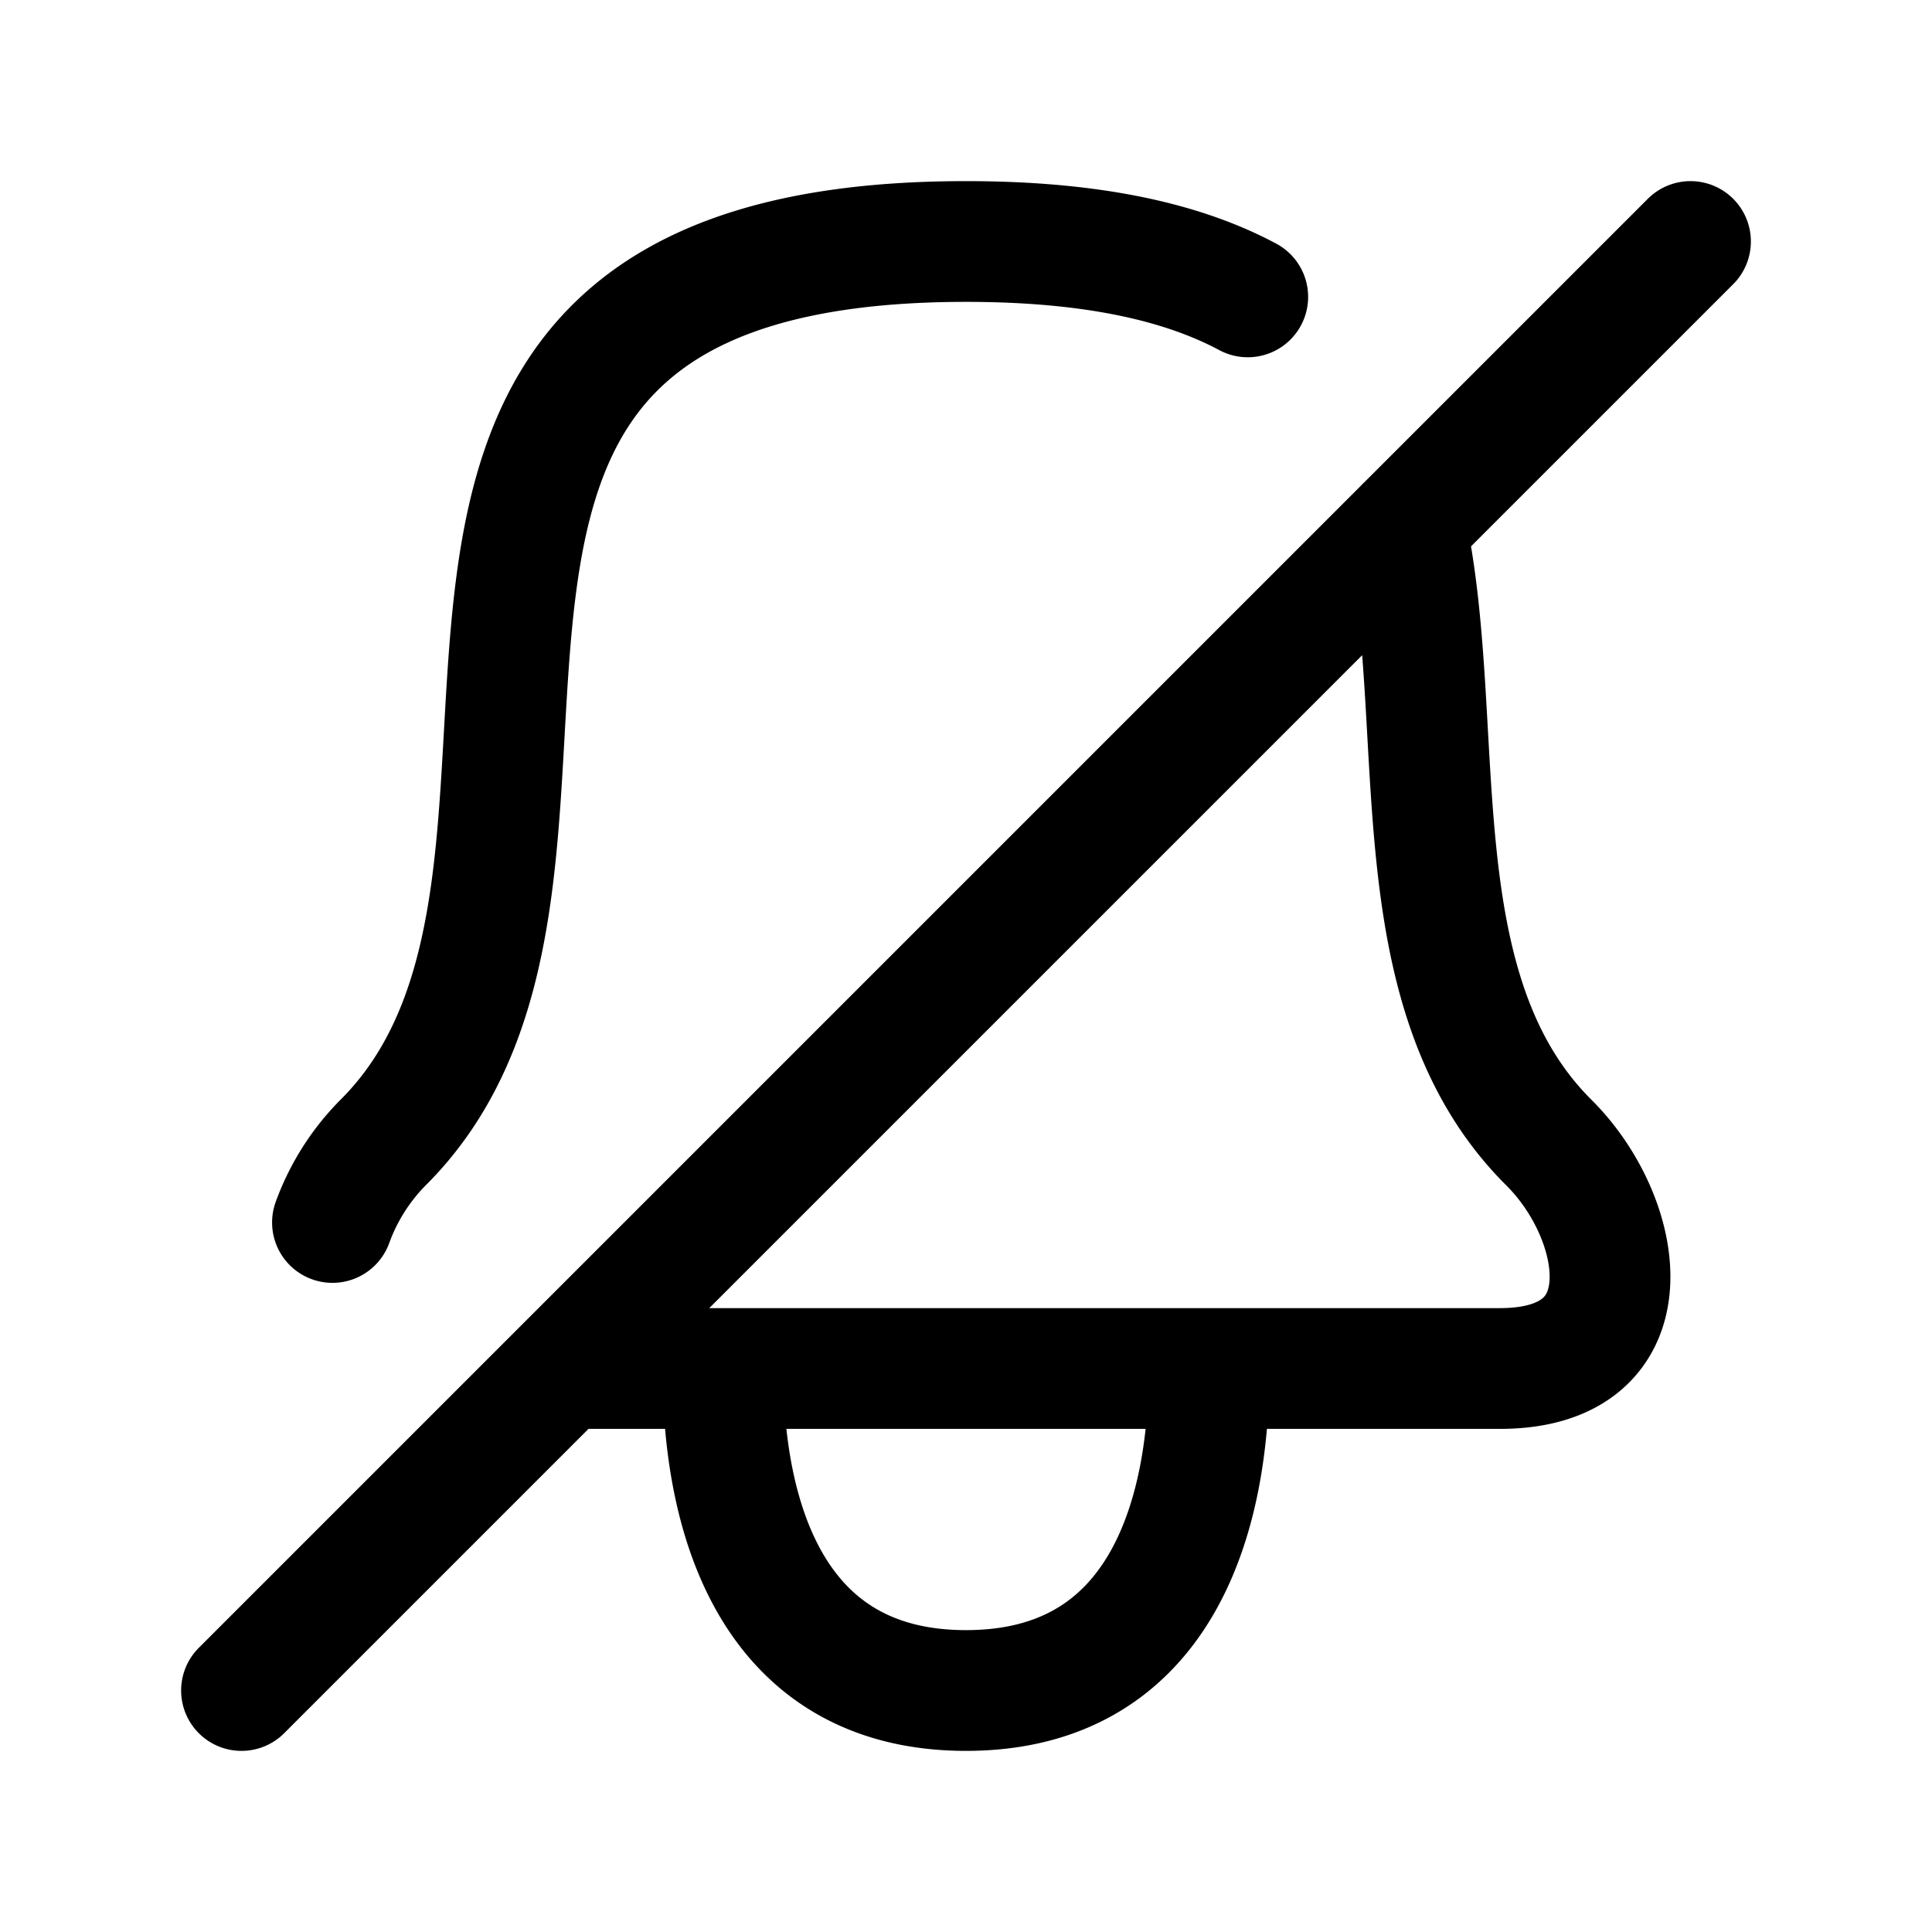 <?xml version="1.0" encoding="utf-8"?>
<!-- Generator: www.svgicons.com -->
<svg xmlns="http://www.w3.org/2000/svg" width="800" height="800" viewBox="0 0 24 24">
<path fill="none" stroke="currentColor" stroke-linecap="round" stroke-linejoin="round" stroke-width="1.5" d="M15.019 17h-6.04m6.04 0h3.614c1.876 0 1.559-1.86.61-2.804c-1.903-1.89-1.242-5.145-1.78-7.66M15.02 17c0 1.925-.648 4-3.02 4c-2.371 0-3.02-2.075-3.02-4m0 0H7m-4 4l4-4M21 3l-3.536 3.536m0 0L7 17m8.5-13.312C14.687 3.253 13.563 3 12 3c-8.68 0-3.826 7.8-7.244 11.196a2.74 2.74 0 0 0-.626.99"/>
</svg>